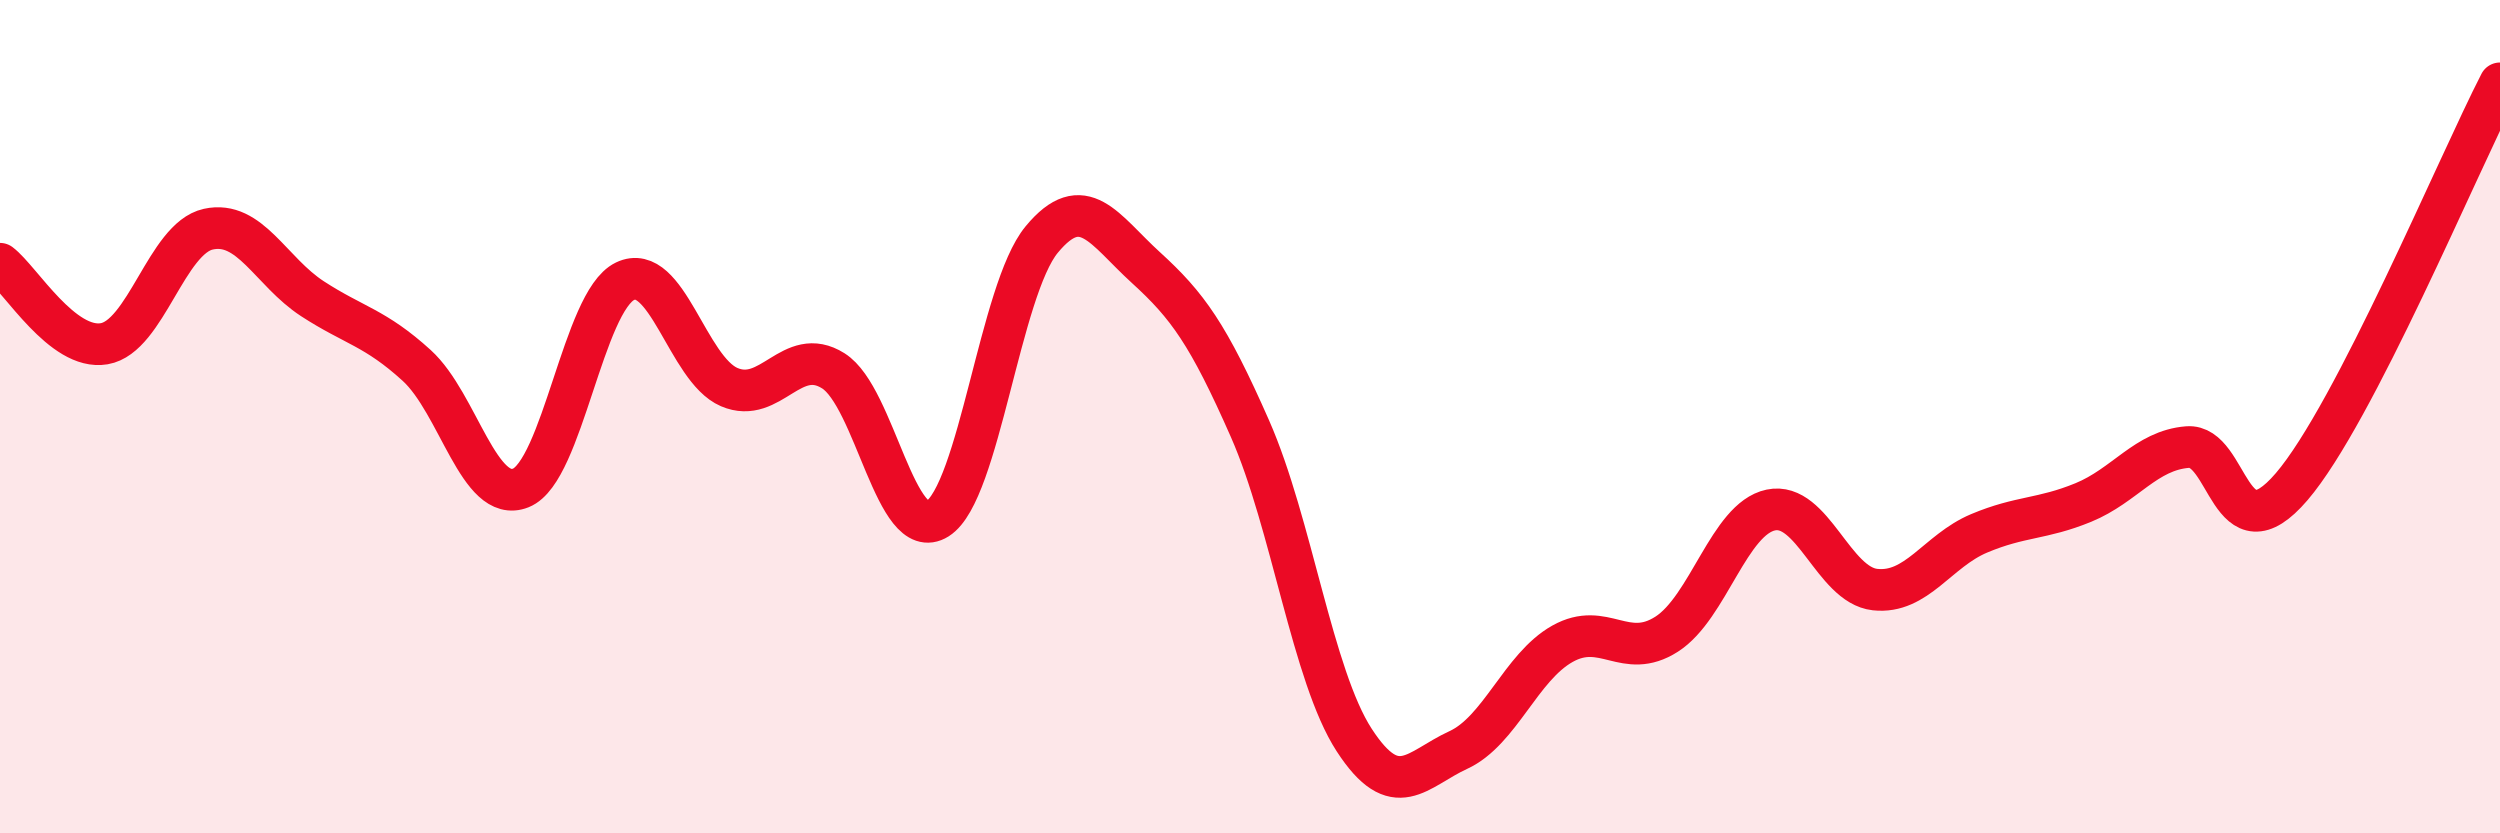 
    <svg width="60" height="20" viewBox="0 0 60 20" xmlns="http://www.w3.org/2000/svg">
      <path
        d="M 0,6.33 C 0.5,6.71 1.5,8.42 2.5,8.25 C 3.5,8.08 4,5.72 5,5.5 C 6,5.28 6.5,6.52 7.5,7.17 C 8.5,7.82 9,7.86 10,8.77 C 11,9.68 11.5,12.11 12.5,11.71 C 13.5,11.31 14,7.23 15,6.75 C 16,6.27 16.5,8.86 17.5,9.29 C 18.5,9.72 19,8.27 20,8.9 C 21,9.53 21.5,13.08 22.5,12.45 C 23.5,11.82 24,6.96 25,5.75 C 26,4.54 26.5,5.51 27.5,6.42 C 28.5,7.33 29,8.02 30,10.29 C 31,12.56 31.5,16.22 32.5,17.76 C 33.5,19.3 34,18.46 35,18 C 36,17.54 36.5,16.01 37.5,15.45 C 38.5,14.89 39,15.86 40,15.22 C 41,14.58 41.5,12.45 42.5,12.24 C 43.5,12.03 44,14.04 45,14.15 C 46,14.26 46.5,13.22 47.5,12.8 C 48.5,12.38 49,12.47 50,12.06 C 51,11.65 51.5,10.81 52.5,10.73 C 53.5,10.65 53.5,13.43 55,11.68 C 56.5,9.93 59,3.94 60,2L60 20L0 20Z"
        fill="#EB0A25"
        opacity="0.1"
        stroke-linecap="round"
        stroke-linejoin="round"
      />
      <path
        d="M 0,6.33 C 0.5,6.71 1.5,8.42 2.5,8.25 C 3.5,8.08 4,5.72 5,5.5 C 6,5.28 6.5,6.52 7.5,7.17 C 8.5,7.82 9,7.86 10,8.77 C 11,9.68 11.5,12.11 12.5,11.71 C 13.5,11.31 14,7.23 15,6.75 C 16,6.27 16.5,8.86 17.5,9.29 C 18.5,9.72 19,8.27 20,8.9 C 21,9.53 21.5,13.08 22.5,12.45 C 23.5,11.82 24,6.96 25,5.75 C 26,4.54 26.5,5.51 27.5,6.42 C 28.5,7.33 29,8.02 30,10.29 C 31,12.56 31.5,16.22 32.5,17.76 C 33.5,19.3 34,18.46 35,18 C 36,17.54 36.5,16.01 37.5,15.45 C 38.5,14.89 39,15.86 40,15.22 C 41,14.58 41.5,12.45 42.5,12.24 C 43.5,12.03 44,14.04 45,14.15 C 46,14.26 46.5,13.22 47.5,12.8 C 48.5,12.38 49,12.47 50,12.06 C 51,11.65 51.5,10.81 52.5,10.73 C 53.5,10.65 53.5,13.43 55,11.68 C 56.5,9.93 59,3.94 60,2"
        stroke="#EB0A25"
        stroke-width="1"
        fill="none"
        stroke-linecap="round"
        stroke-linejoin="round"
      />
    </svg>
  